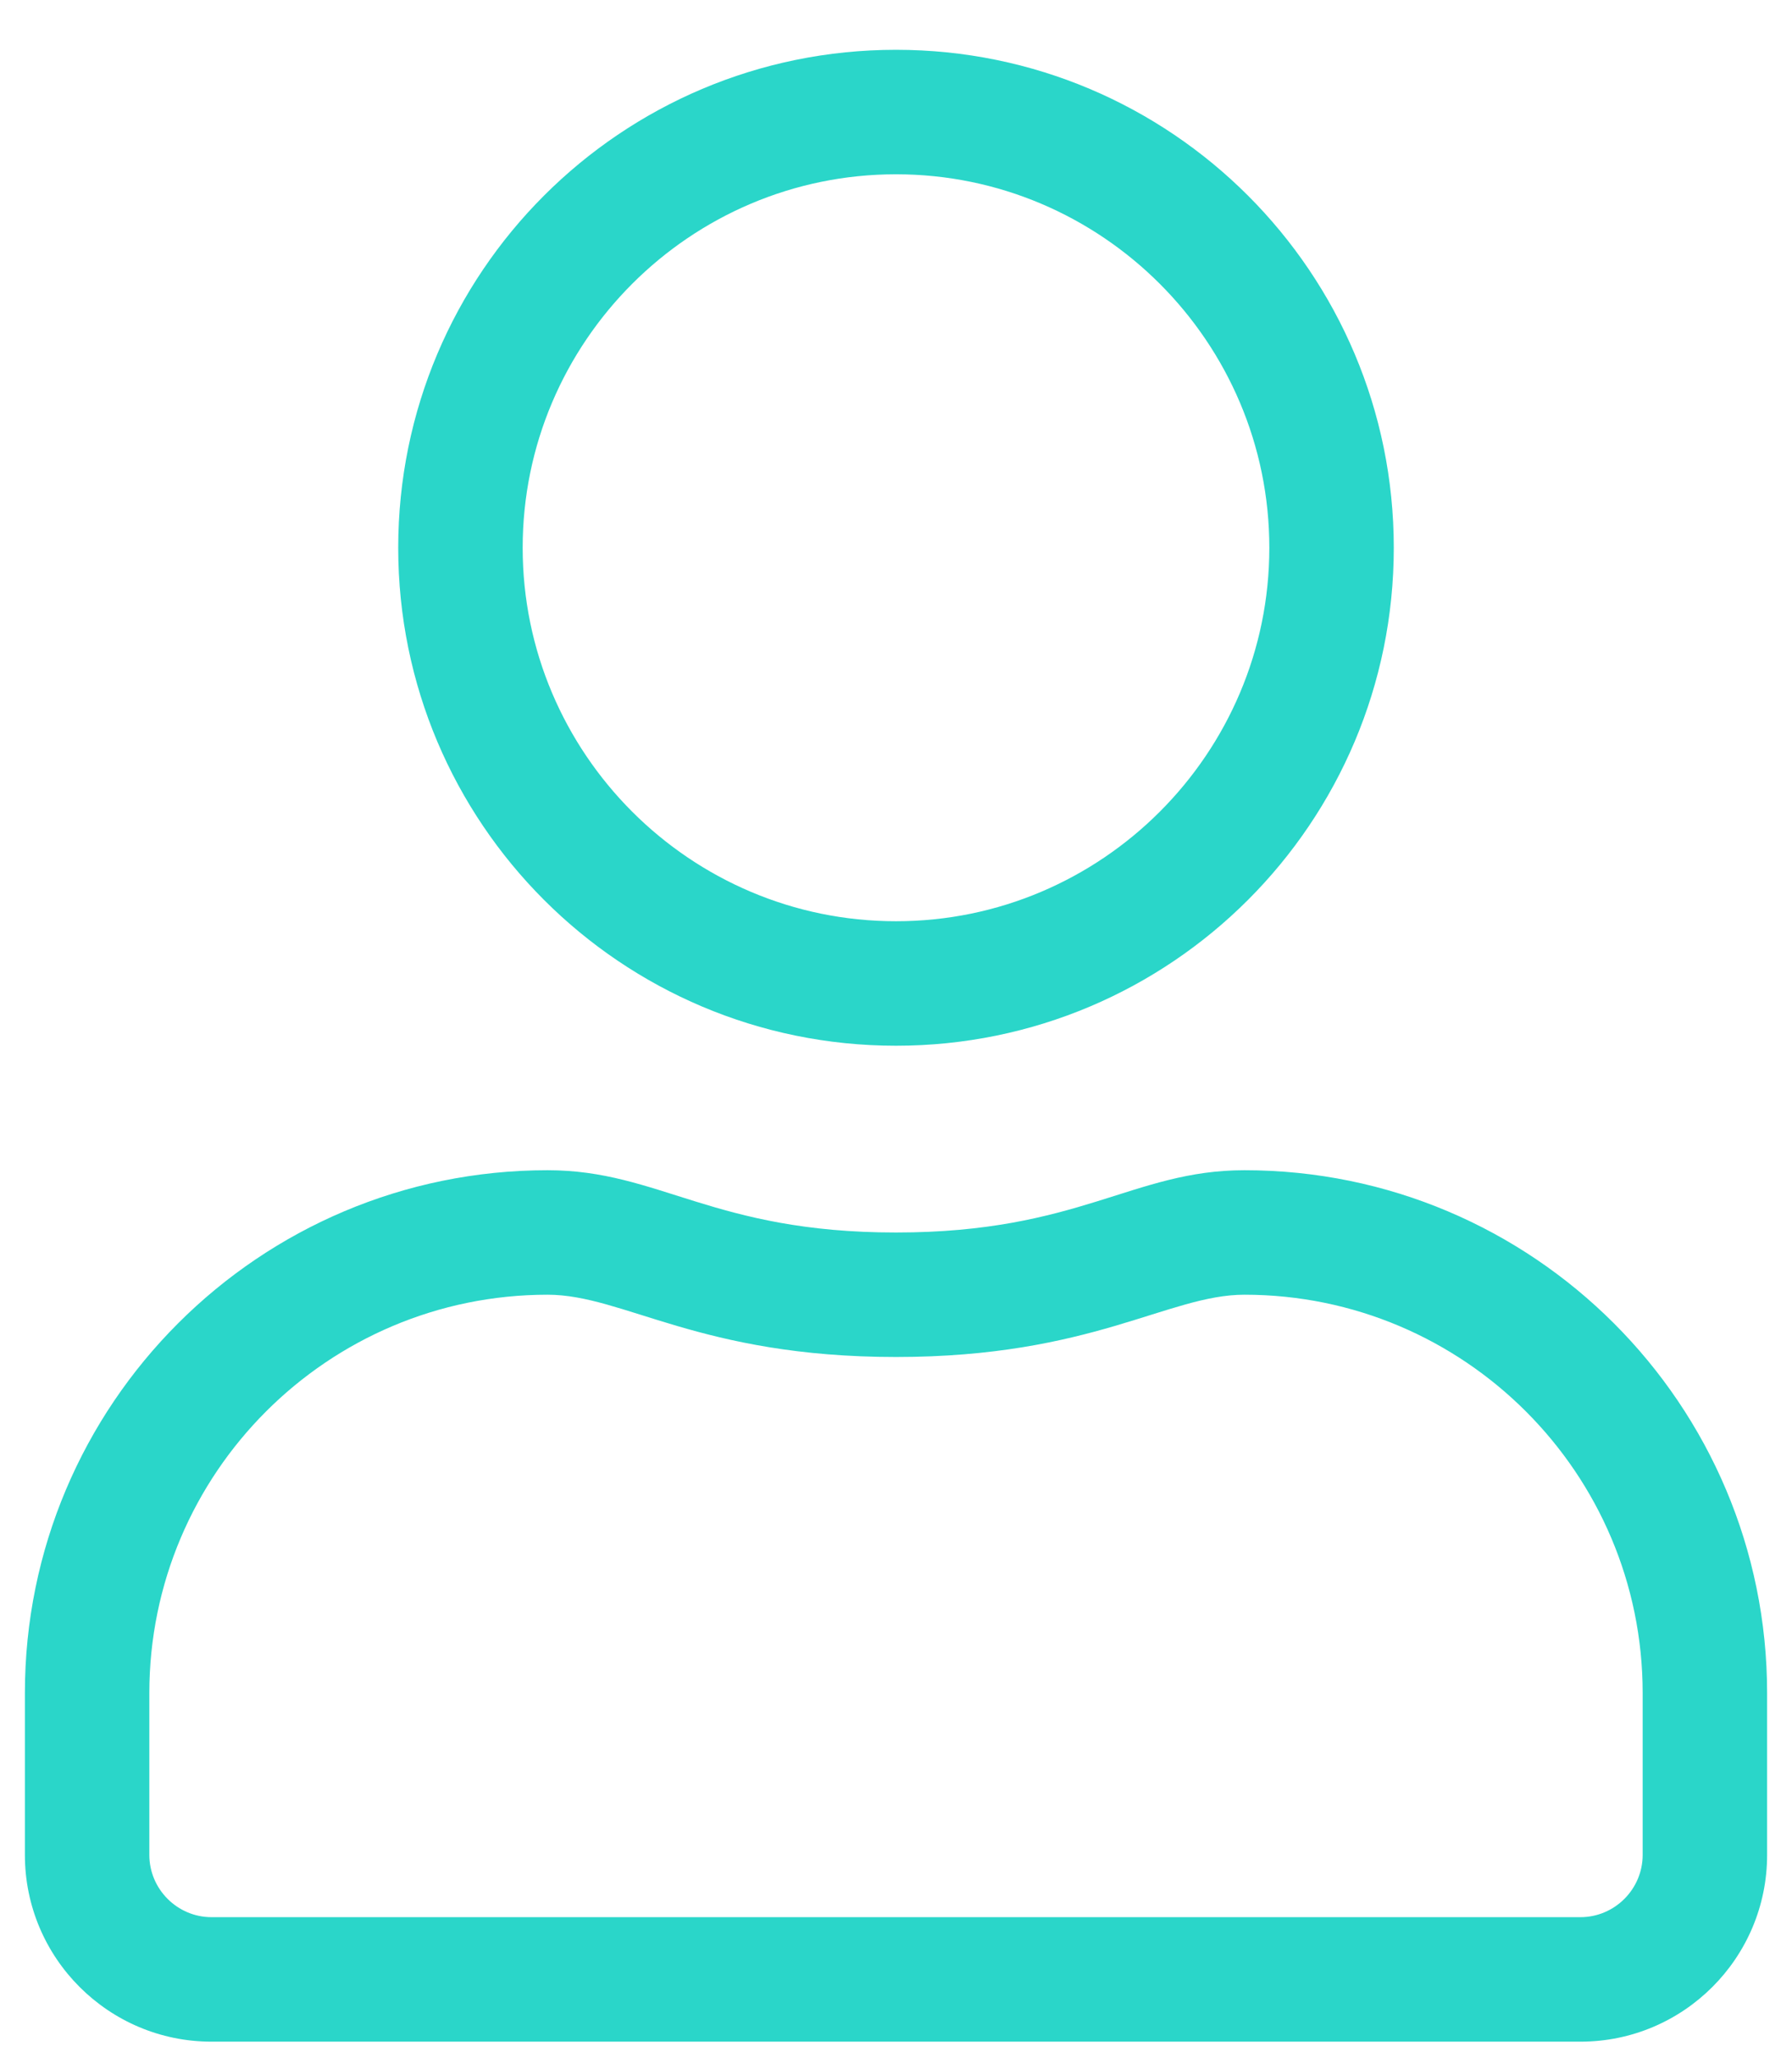<?xml version="1.0" encoding="UTF-8"?>
<svg width="27px" height="31px" viewBox="0 0 27 31" version="1.1" xmlns="http://www.w3.org/2000/svg" xmlns:xlink="http://www.w3.org/1999/xlink">
    <title>2DAE0F25-9E48-452D-8878-681CD6EB52AA</title>
    <g id="SPRINX" stroke="none" stroke-width="1" fill="none" fill-rule="evenodd">
        <g id="Case-study_dettaglio" transform="translate(-875, -595)" fill="#2AD6C9" fill-rule="nonzero">
            <path d="M888.5,610.75 C892.643,610.75 896,607.393 896,603.25 C896,599.107 892.643,595.75 888.5,595.75 C884.357,595.75 881,599.107 881,603.25 C881,607.393 884.357,610.75 888.5,610.75 Z M888.5,608.875 C885.4,608.875 882.875,606.35 882.875,603.25 C882.875,600.15 885.4,597.625 888.5,597.625 C891.6,597.625 894.125,600.15 894.125,603.25 C894.125,606.35 891.6,608.875 888.5,608.875 Z M898.812,625.75 C900.365,625.75 901.625,624.49 901.625,622.937 L901.625,620.5 C901.625,616.152 898.098,612.625 893.75,612.625 C892.068,612.625 891.26,613.563 888.5,613.563 C885.74,613.563 884.937,612.625 883.25,612.625 C878.902,612.625 875.375,616.152 875.375,620.5 L875.375,622.937 C875.375,624.49 876.635,625.75 878.187,625.75 L898.812,625.75 Z M898.812,623.875 L878.187,623.875 C877.672,623.875 877.25,623.453 877.25,622.937 L877.25,620.5 C877.25,617.189 879.939,614.5 883.25,614.5 C884.398,614.5 885.541,615.438 888.5,615.438 C891.453,615.438 892.602,614.5 893.75,614.5 C897.06,614.5 899.75,617.189 899.75,620.5 L899.75,622.937 C899.75,623.453 899.328,623.875 898.812,623.875 Z" id="user"></path>
        </g>
    </g>
</svg>